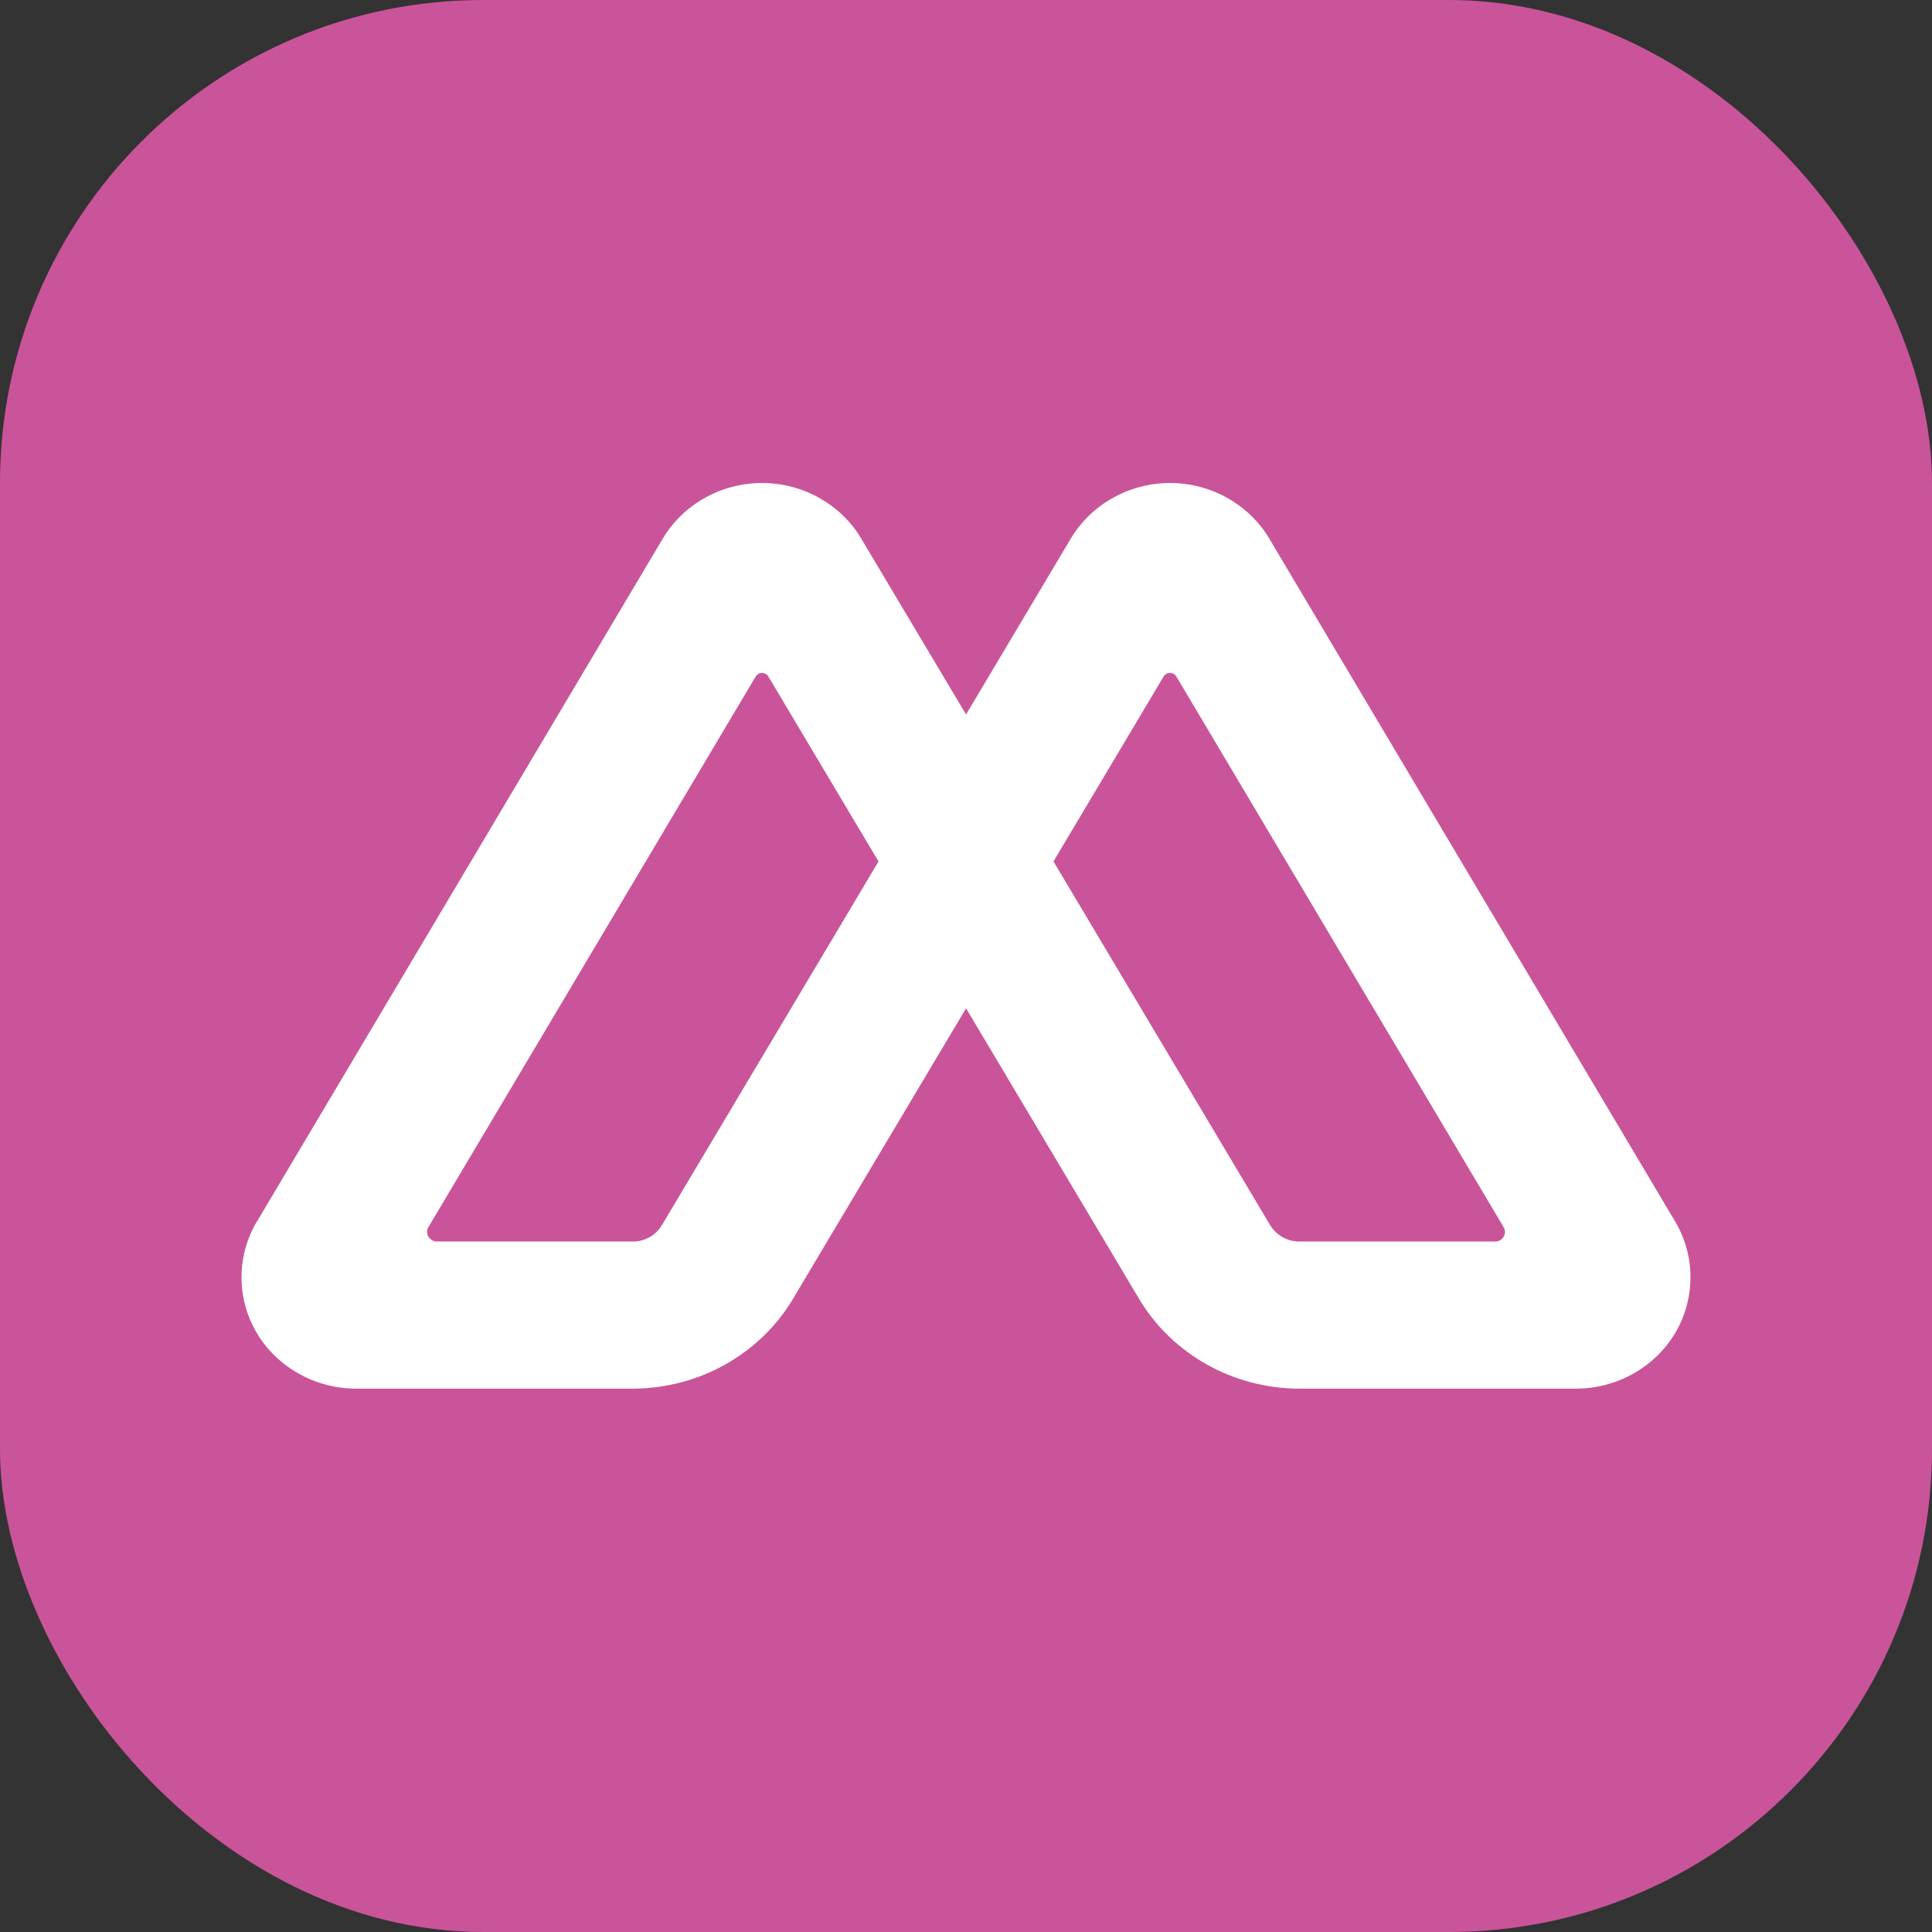 <svg xmlns="http://www.w3.org/2000/svg" version="1.1" xmlns:xlink="http://www.w3.org/1999/xlink" xmlns:svgjs="http://svgjs.dev/svgjs" width="32" height="32"><rect width="100%" height="100%" fill="#333333" stroke="none"/><svg width="32" height="32" viewBox="0 0 32 32" fill="none" xmlns="http://www.w3.org/2000/svg">
<rect width="32" height="32" rx="8" fill="#CA549A"></rect>
<path d="M4.255 20.234L10.977 8.922C11.315 8.353 11.945 8 12.621 8C13.298 8 13.928 8.353 14.265 8.921L16.001 11.834L17.735 8.922C18.073 8.353 18.703 8 19.38 8C20.056 8 20.685 8.353 21.024 8.922L27.747 20.234C28.084 20.803 28.084 21.509 27.747 22.078C27.409 22.647 26.779 23 26.102 23H21.52C20.429 23 19.413 22.43 18.867 21.514L16.001 16.701L13.134 21.514C12.588 22.431 11.571 23 10.481 23H5.898C5.222 23 4.591 22.647 4.253 22.078C3.916 21.509 3.916 20.803 4.253 20.234H4.255ZM21.039 20.294C21.139 20.46 21.323 20.564 21.521 20.564H24.763C24.889 20.564 24.968 20.433 24.905 20.326L19.482 11.202C19.436 11.126 19.322 11.126 19.275 11.202L17.449 14.268L21.038 20.293L21.039 20.294ZM10.48 20.564C10.679 20.564 10.862 20.461 10.962 20.294L14.551 14.269L12.725 11.203C12.68 11.127 12.565 11.127 12.518 11.203L7.096 20.325C7.033 20.43 7.112 20.563 7.238 20.563H10.48V20.564Z" fill="white"></path>
</svg><style>@media (prefers-color-scheme: light) { :root { filter: none; } }
@media (prefers-color-scheme: dark) { :root { filter: none; } }
</style></svg>